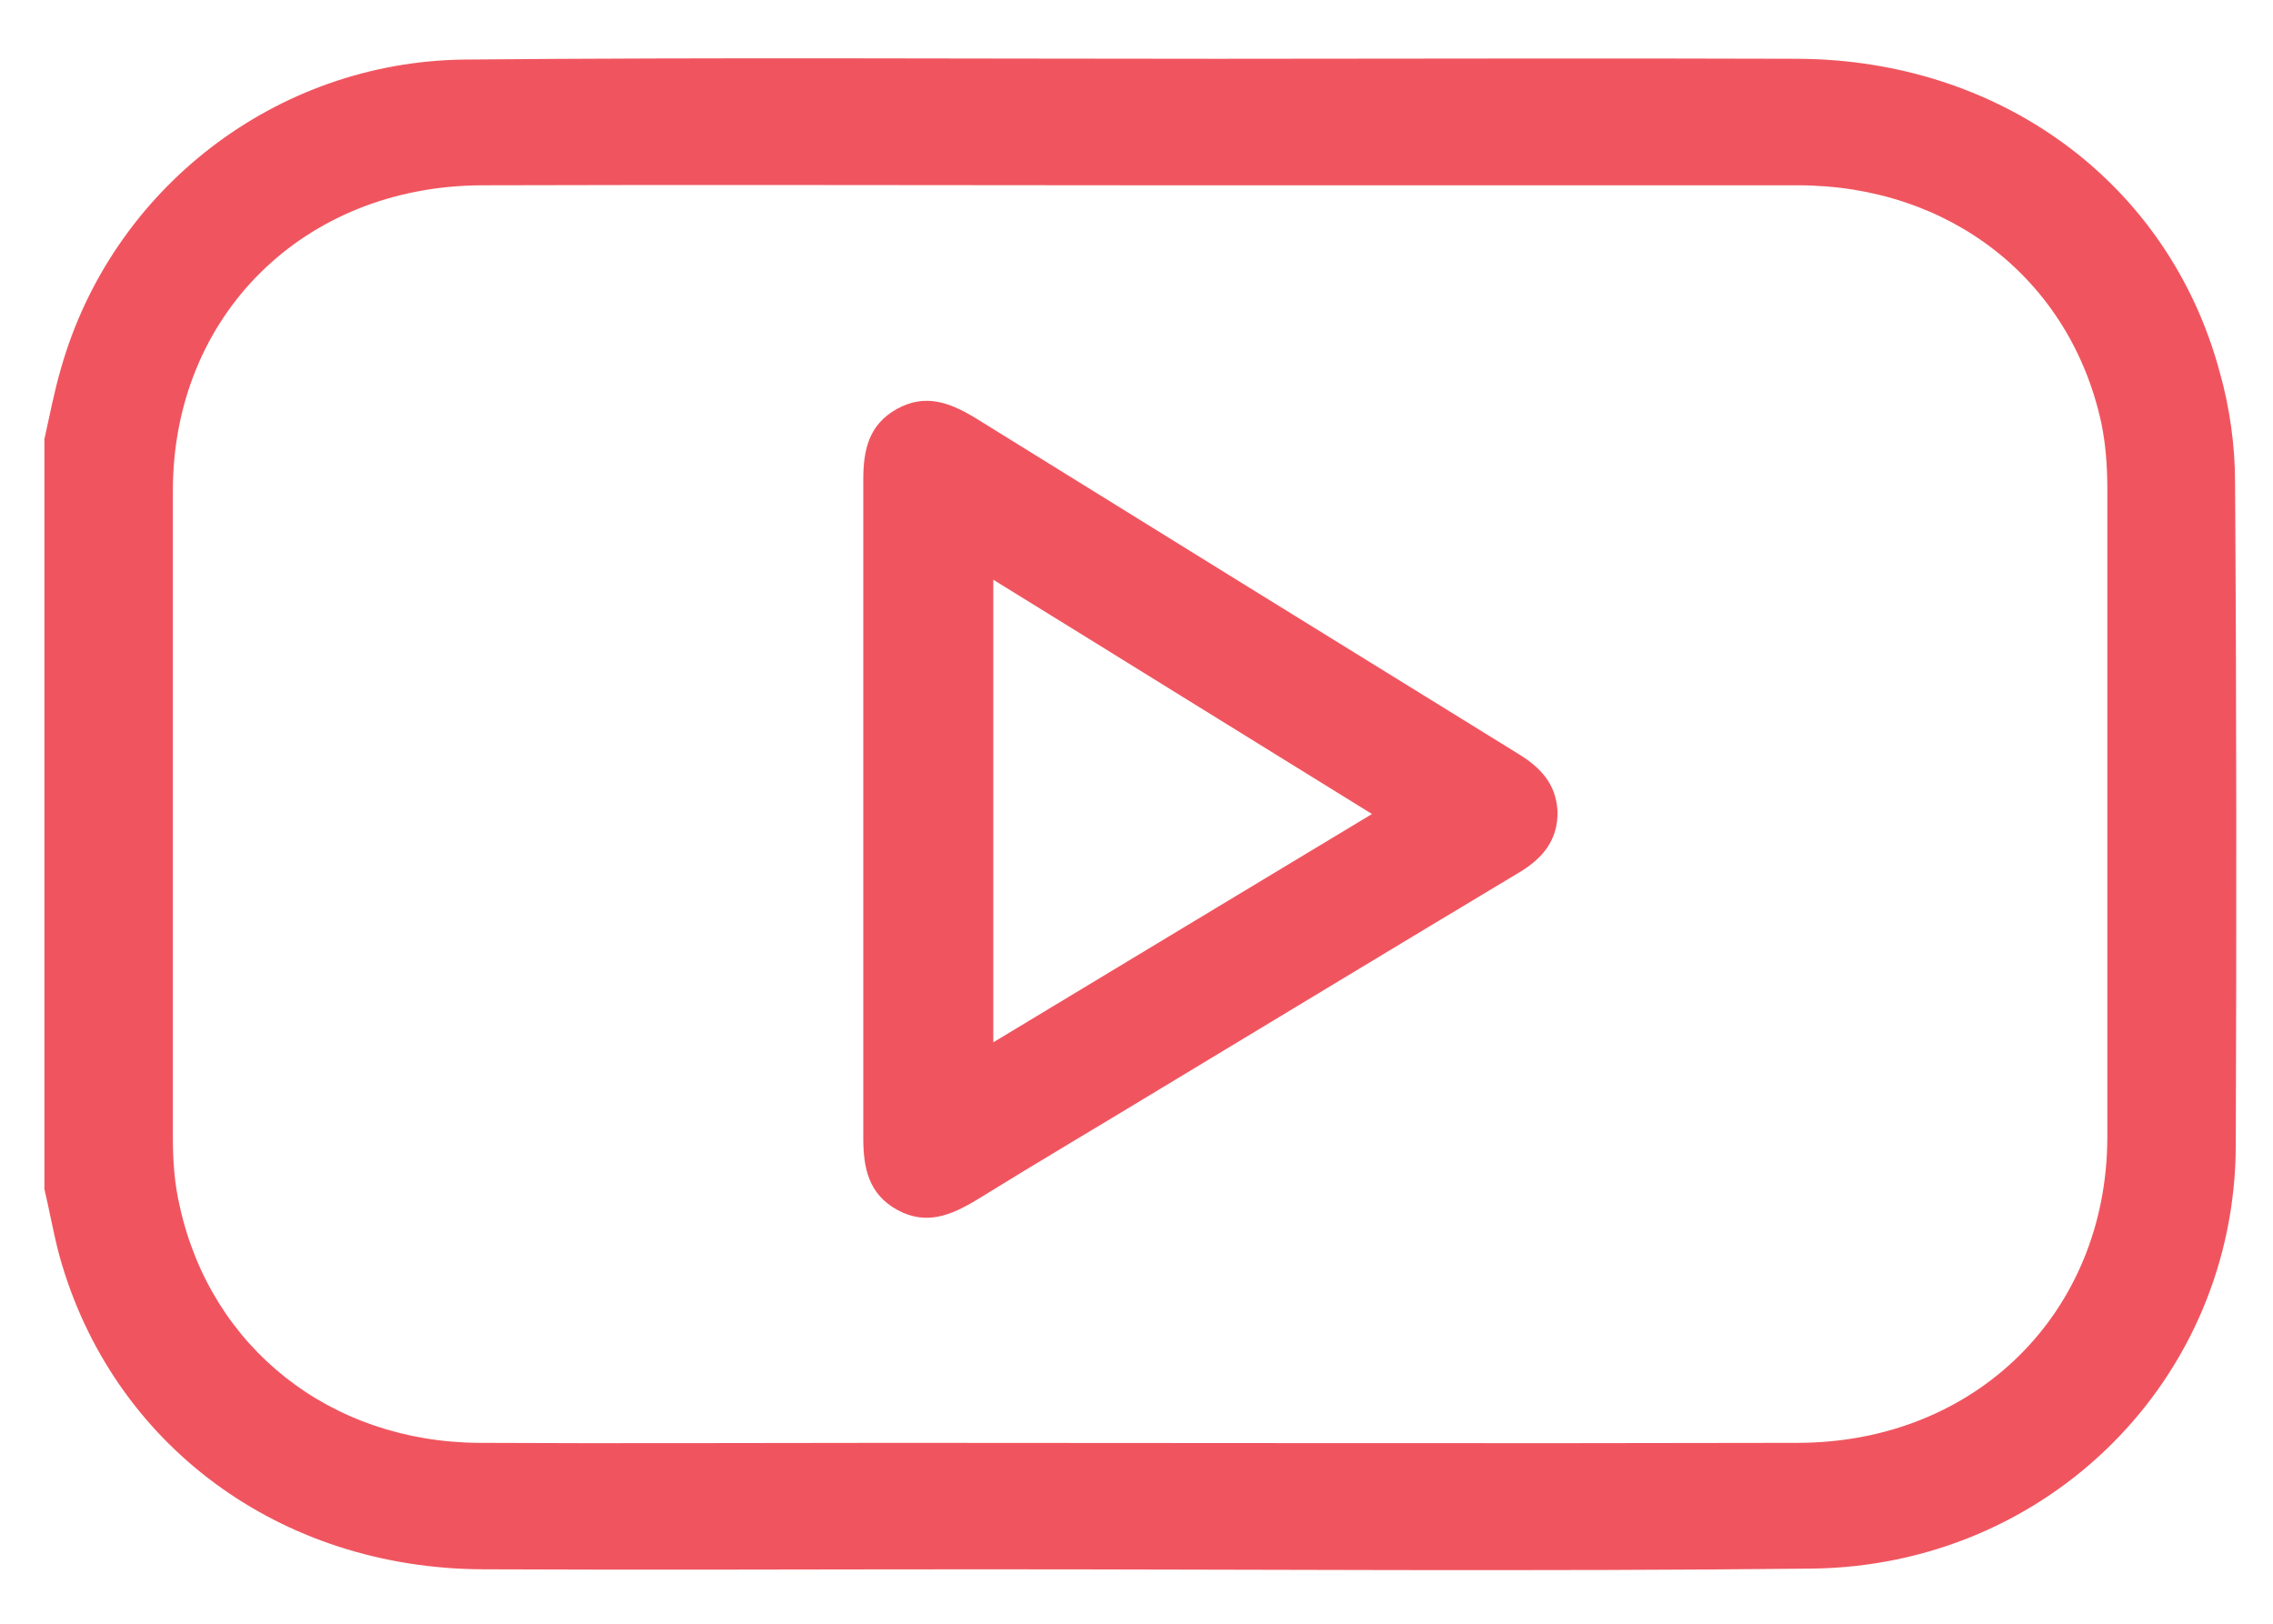 <svg width="35" height="25" viewBox="0 0 35 25" fill="none" xmlns="http://www.w3.org/2000/svg">
<path d="M0.684 6.76C0.766 6.391 0.836 6.022 0.941 5.665C1.726 2.911 4.243 0.952 7.147 0.917C11.01 0.882 14.874 0.905 18.738 0.905C21.712 0.905 24.686 0.894 27.672 0.905C30.809 0.917 33.397 2.819 34.181 5.734C34.334 6.276 34.416 6.864 34.416 7.428C34.439 10.828 34.439 14.239 34.427 17.639C34.416 21.224 31.547 24.105 27.906 24.151C23.644 24.197 19.382 24.162 15.12 24.162C12.556 24.162 10.003 24.174 7.439 24.162C4.301 24.151 1.726 22.238 0.918 19.345C0.824 18.999 0.766 18.654 0.684 18.308C0.684 14.459 0.684 10.609 0.684 6.76ZM17.567 2.853C14.183 2.853 10.8 2.842 7.416 2.853C4.676 2.865 2.662 4.858 2.662 7.555C2.662 10.874 2.662 14.194 2.662 17.513C2.662 17.87 2.686 18.227 2.768 18.573C3.248 20.751 5.086 22.203 7.381 22.215C9.5 22.226 11.619 22.215 13.738 22.215C18.387 22.215 23.023 22.226 27.672 22.215C30.423 22.215 32.437 20.209 32.449 17.524C32.449 14.194 32.449 10.863 32.449 7.532C32.449 7.186 32.425 6.841 32.355 6.506C31.875 4.305 30.025 2.853 27.683 2.853C24.311 2.853 20.939 2.853 17.567 2.853Z" fill="#F0555F"/>
<path d="M13.293 12.441C13.293 10.758 13.293 9.064 13.293 7.382C13.293 6.932 13.375 6.54 13.808 6.298C14.241 6.056 14.616 6.195 15.002 6.425C17.789 8.154 20.587 9.883 23.386 11.611C23.725 11.819 23.959 12.072 23.983 12.487C23.994 12.937 23.749 13.225 23.374 13.444C21.548 14.539 19.721 15.645 17.906 16.74C16.958 17.316 15.998 17.881 15.049 18.468C14.651 18.71 14.265 18.872 13.82 18.63C13.375 18.388 13.293 17.985 13.293 17.523C13.293 15.841 13.293 14.147 13.293 12.441ZM21.126 12.533C19.147 11.312 17.239 10.125 15.295 8.926C15.295 11.335 15.295 13.674 15.295 16.048C17.239 14.873 19.159 13.72 21.126 12.533Z" fill="#F0555F"/>
</svg>
